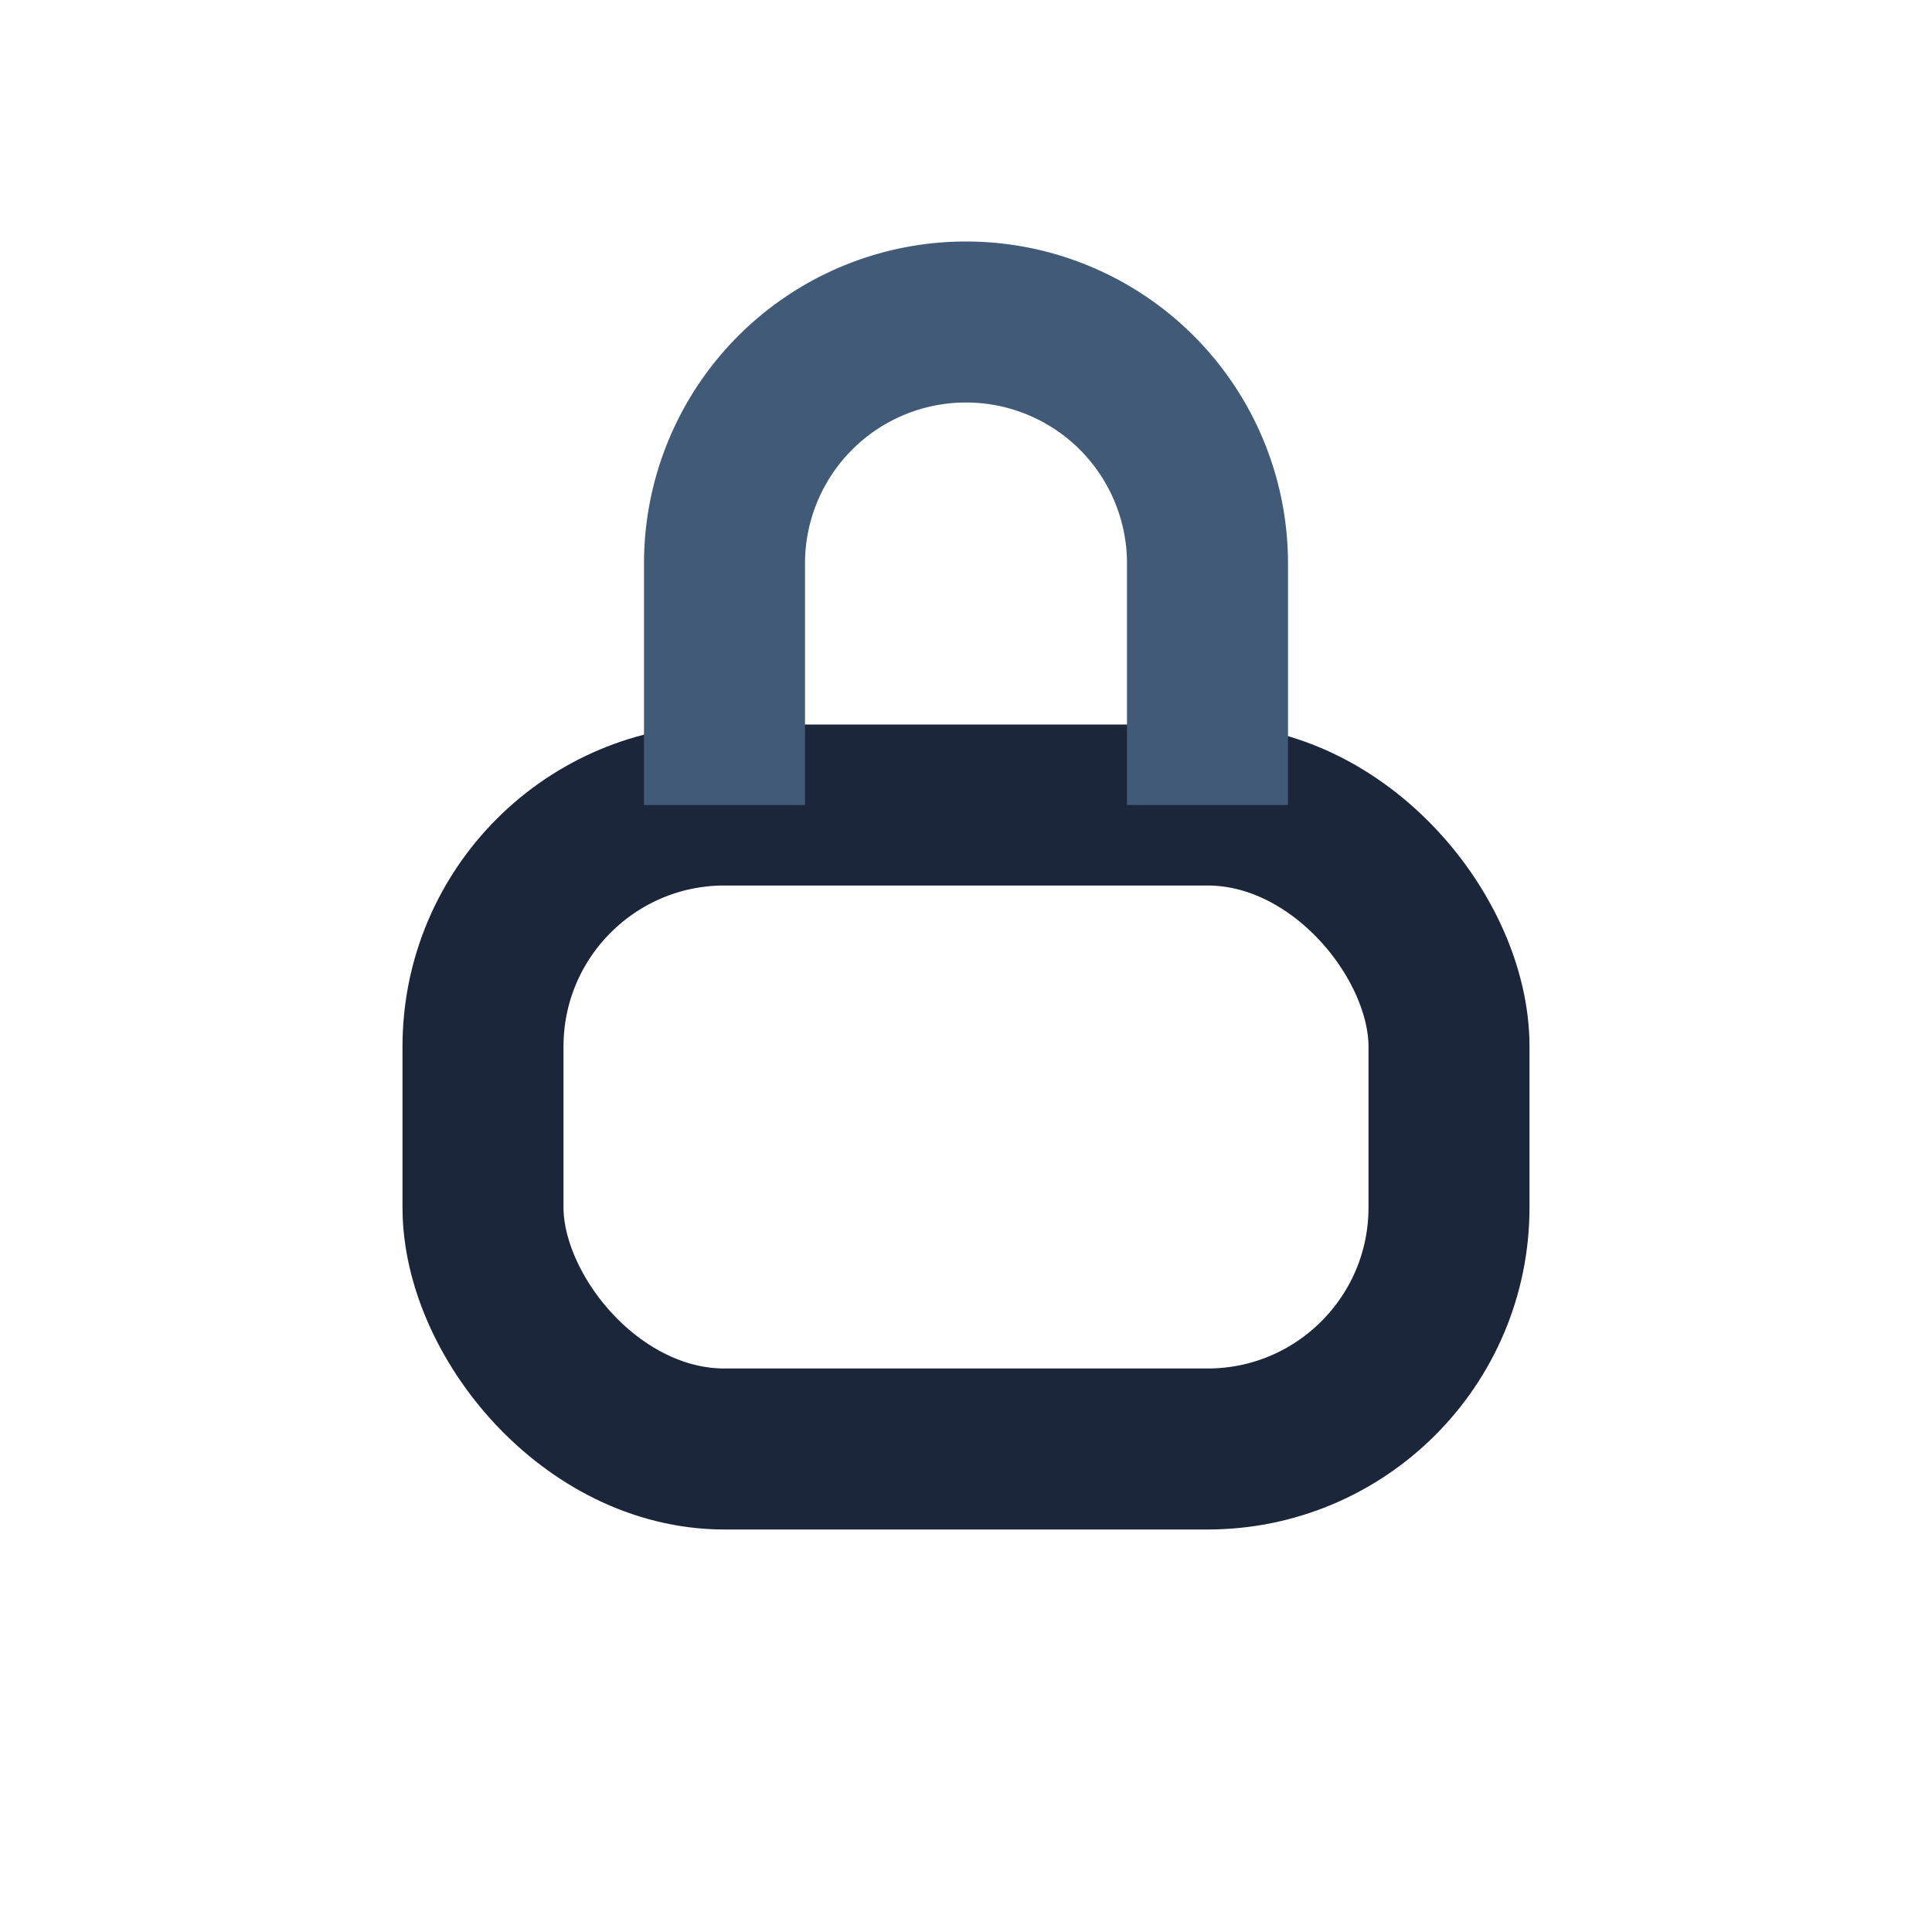 <?xml version="1.0" encoding="UTF-8"?>
<svg xmlns="http://www.w3.org/2000/svg" width="26" height="26" viewBox="0 0 24 24"><rect x="6" y="10" width="12" height="8" rx="3" fill="none" stroke="#1B263B" stroke-width="2"/><path d="M9 10V7a3 3 0 0 1 6 0v3" stroke="#415A77" stroke-width="2" fill="none"/></svg>